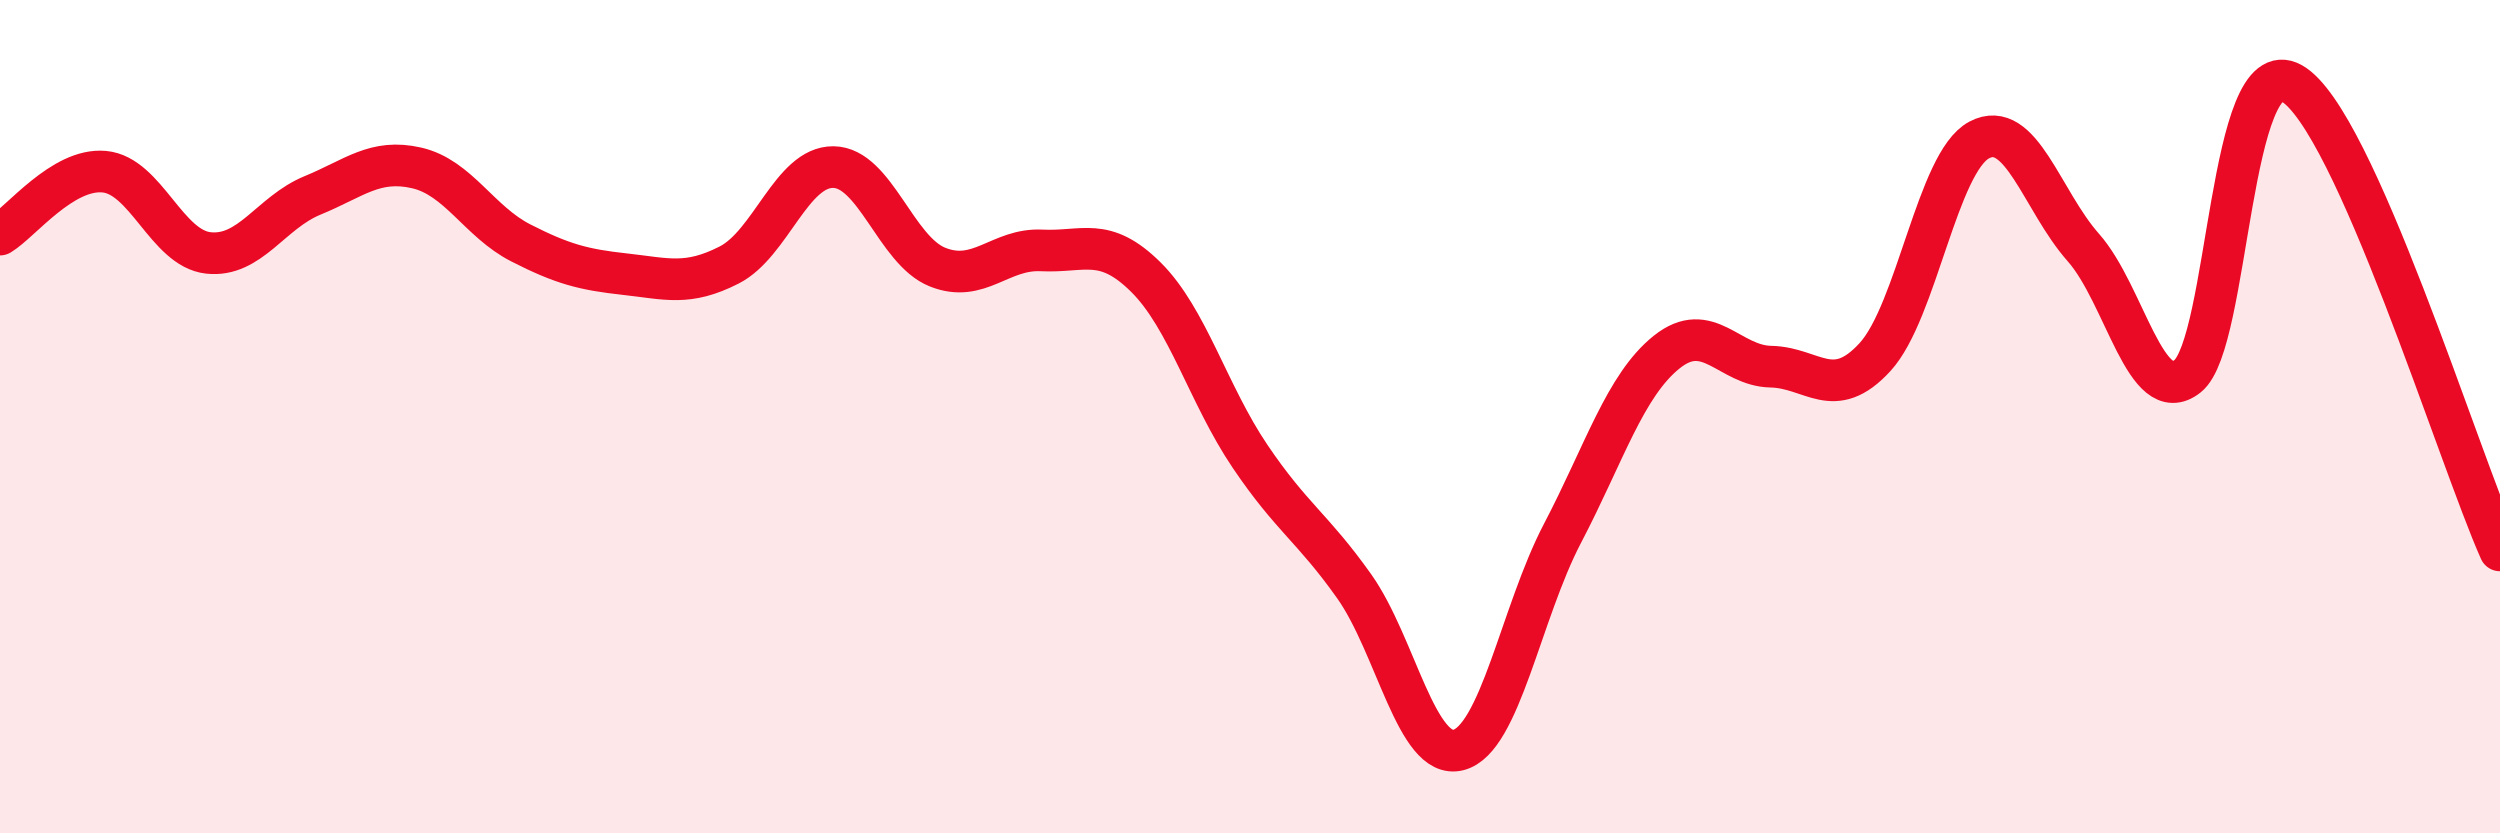 
    <svg width="60" height="20" viewBox="0 0 60 20" xmlns="http://www.w3.org/2000/svg">
      <path
        d="M 0,5.63 C 0.5,5.33 1.5,4.03 2.5,4.12 C 3.5,4.21 4,5.96 5,6.07 C 6,6.18 6.5,5.1 7.5,4.69 C 8.5,4.28 9,3.8 10,4.03 C 11,4.26 11.5,5.32 12.5,5.83 C 13.5,6.34 14,6.47 15,6.58 C 16,6.69 16.5,6.87 17.5,6.36 C 18.5,5.85 19,4 20,4.01 C 21,4.02 21.5,6.01 22.5,6.41 C 23.5,6.81 24,5.96 25,6.01 C 26,6.06 26.5,5.66 27.5,6.65 C 28.5,7.64 29,9.47 30,10.95 C 31,12.43 31.5,12.66 32.5,14.07 C 33.5,15.48 34,18.25 35,18 C 36,17.75 36.5,14.71 37.5,12.8 C 38.5,10.89 39,9.25 40,8.45 C 41,7.65 41.5,8.78 42.5,8.8 C 43.5,8.82 44,9.66 45,8.57 C 46,7.48 46.5,3.89 47.5,3.36 C 48.5,2.83 49,4.81 50,5.94 C 51,7.07 51.5,9.82 52.5,9.03 C 53.5,8.24 53.5,1.16 55,2 C 56.5,2.84 59,10.97 60,13.21L60 20L0 20Z"
        fill="#EB0A25"
        opacity="0.1"
        stroke-linecap="round"
        stroke-linejoin="round"
      />
      <path
        d="M 0,5.63 C 0.5,5.33 1.5,4.03 2.5,4.12 C 3.5,4.21 4,5.96 5,6.07 C 6,6.18 6.5,5.1 7.5,4.69 C 8.5,4.28 9,3.8 10,4.03 C 11,4.26 11.5,5.32 12.5,5.83 C 13.5,6.34 14,6.47 15,6.58 C 16,6.69 16.5,6.87 17.5,6.36 C 18.5,5.85 19,4 20,4.01 C 21,4.02 21.5,6.01 22.5,6.41 C 23.5,6.81 24,5.96 25,6.01 C 26,6.06 26.5,5.66 27.5,6.65 C 28.5,7.64 29,9.47 30,10.95 C 31,12.43 31.5,12.66 32.5,14.07 C 33.5,15.48 34,18.25 35,18 C 36,17.75 36.5,14.71 37.5,12.8 C 38.5,10.89 39,9.25 40,8.45 C 41,7.65 41.5,8.78 42.5,8.8 C 43.5,8.82 44,9.66 45,8.57 C 46,7.48 46.5,3.89 47.5,3.36 C 48.5,2.83 49,4.81 50,5.94 C 51,7.07 51.5,9.82 52.5,9.03 C 53.5,8.24 53.5,1.16 55,2 C 56.5,2.84 59,10.97 60,13.21"
        stroke="#EB0A25"
        stroke-width="1"
        fill="none"
        stroke-linecap="round"
        stroke-linejoin="round"
      />
    </svg>
  